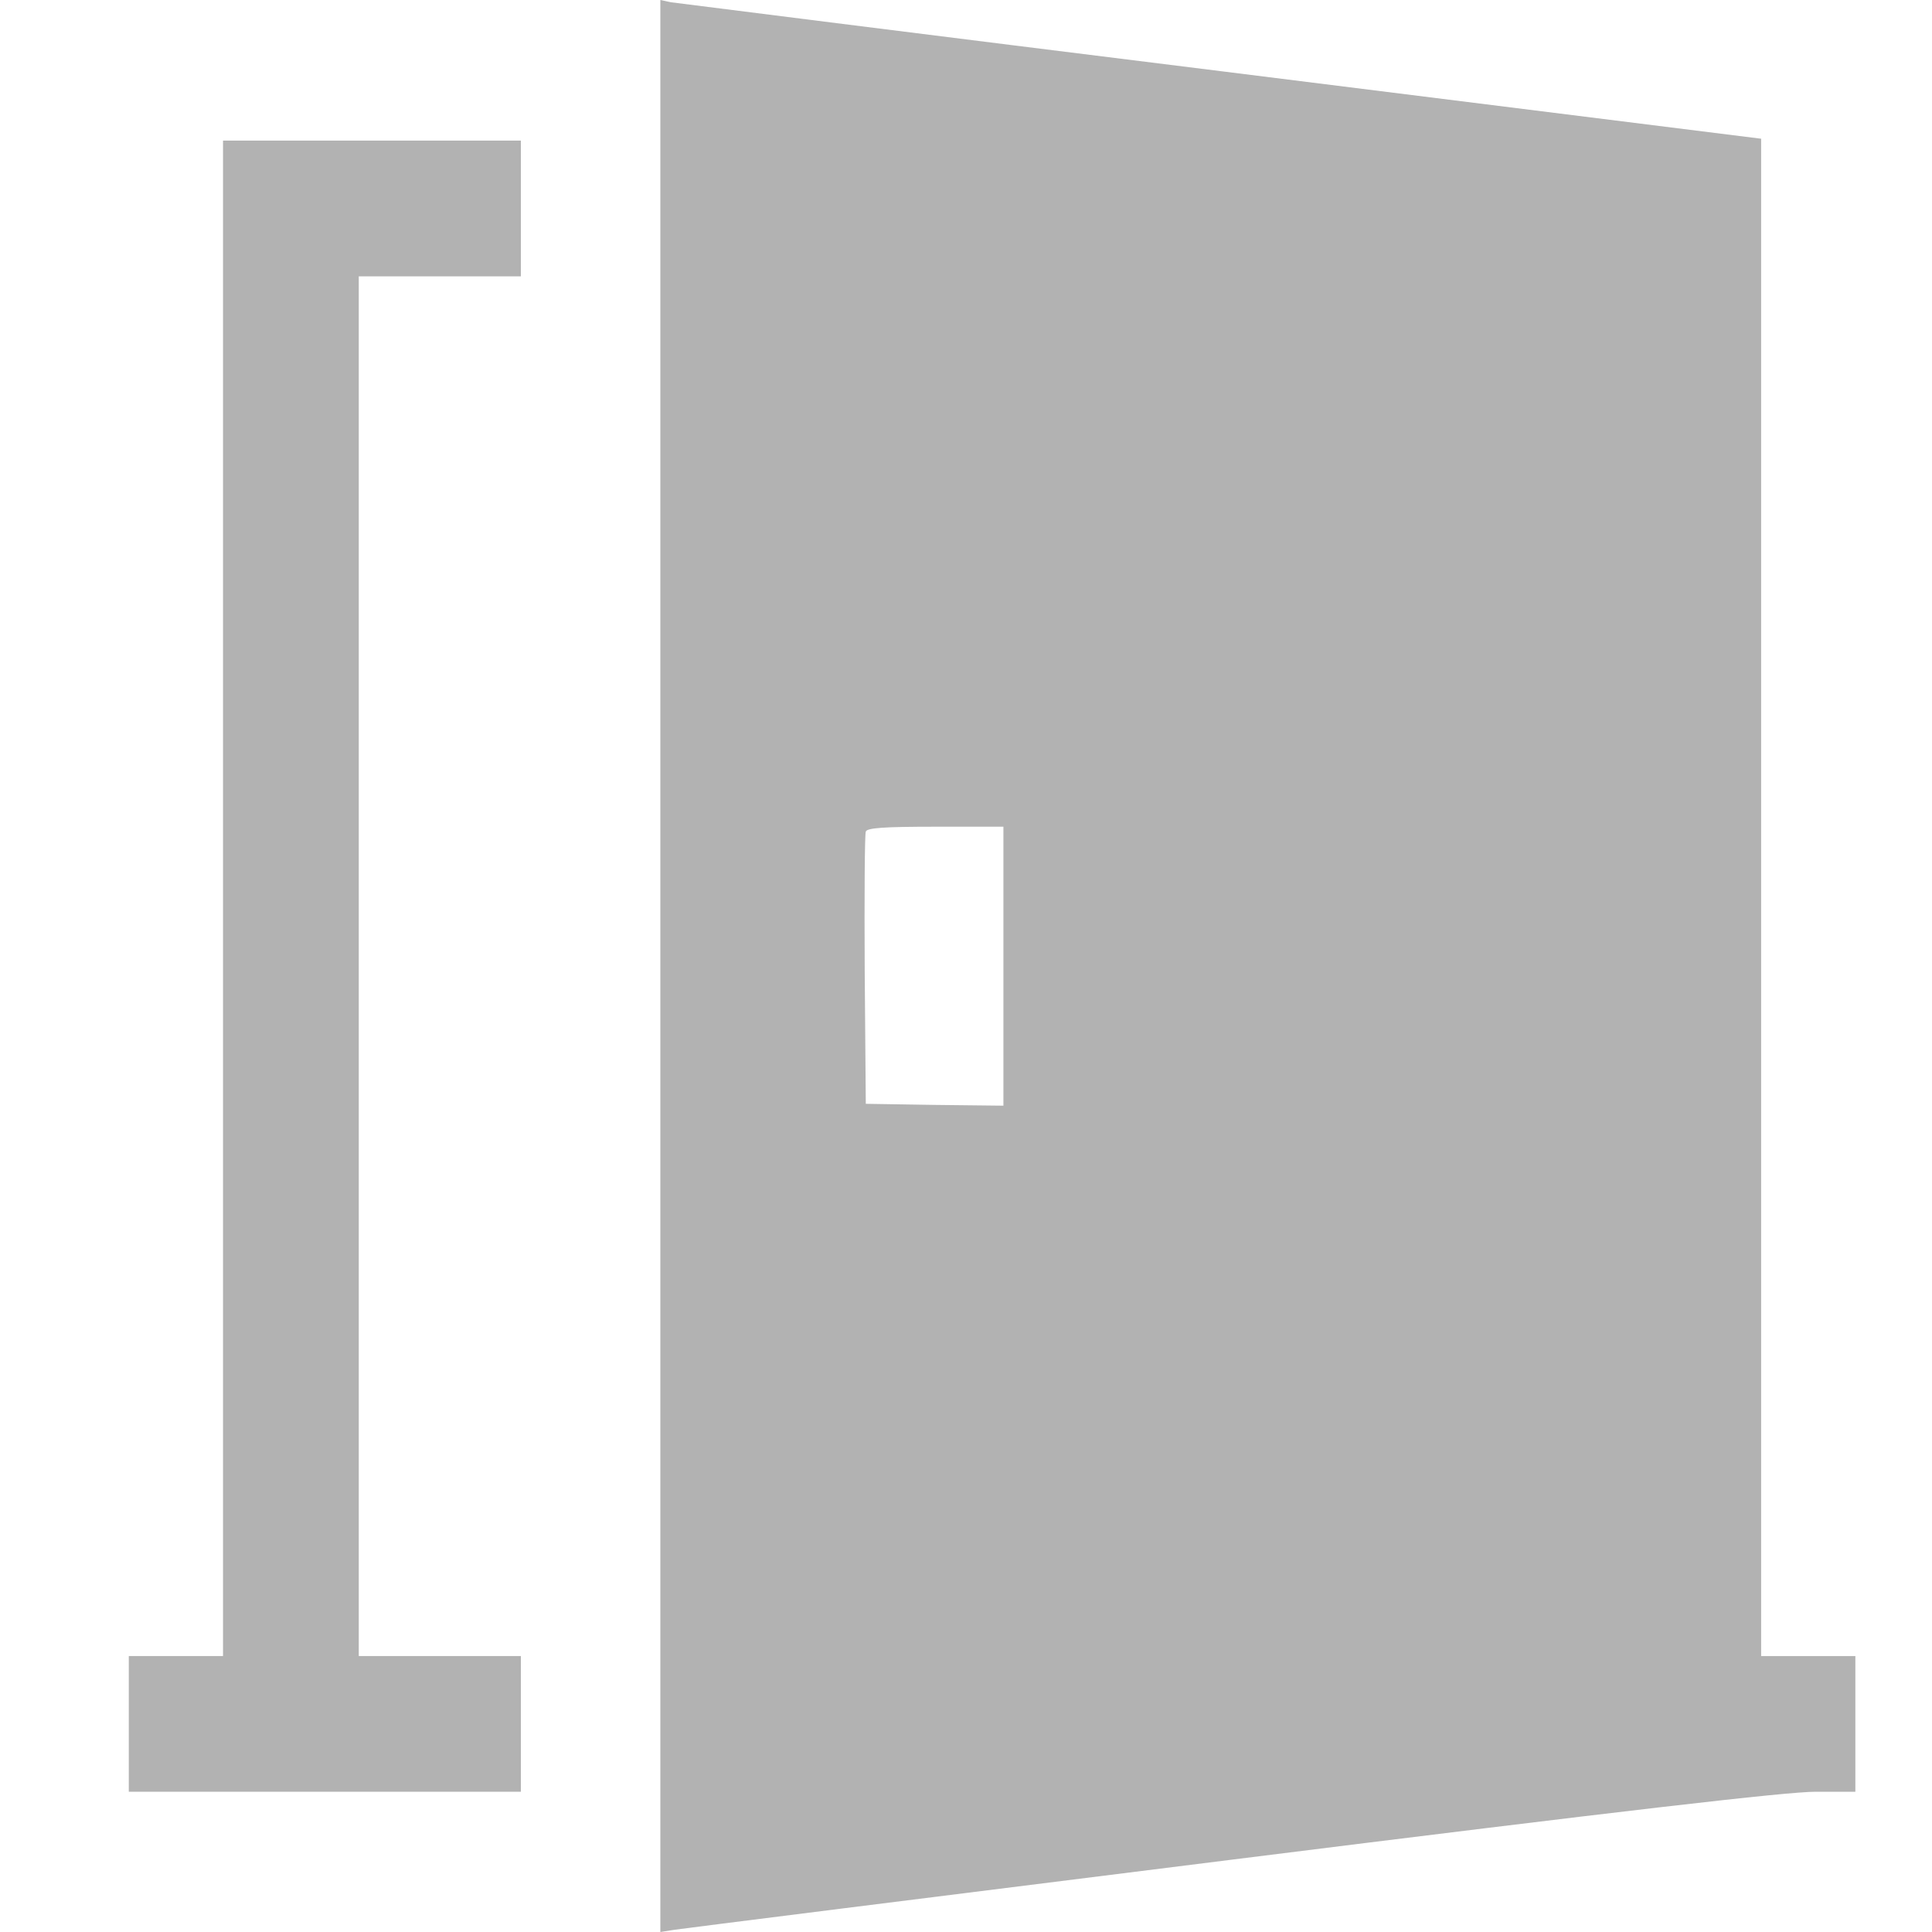 <?xml version="1.0" encoding="UTF-8"?> <svg xmlns="http://www.w3.org/2000/svg" width="30" height="30" viewBox="0 0 30 30" fill="none"> <path d="M10.254 15.003V30L10.476 29.965C10.593 29.947 14.492 29.456 19.134 28.876C25.257 28.109 27.745 27.822 28.195 27.822H28.81V26.769V25.715H28.078H27.347V13.932V2.154L18.964 1.106C14.351 0.533 10.506 0.047 10.418 0.035L10.254 -2.79397e-08V15.003ZM15.581 15.003V17.169L14.515 17.157L13.444 17.14L13.427 15.062C13.421 13.92 13.427 12.948 13.444 12.913C13.462 12.855 13.731 12.837 14.527 12.837H15.581V15.003Z" fill="#B2B2B2"></path> <path d="M3.463 13.949V25.715H2.732H2V26.769V27.822H5.044H8.088V26.769V25.715H6.829H5.571V15.003V4.291H6.829H8.088V3.237V2.183H5.776H3.463V13.949Z" fill="#B2B2B2"></path> </svg> 